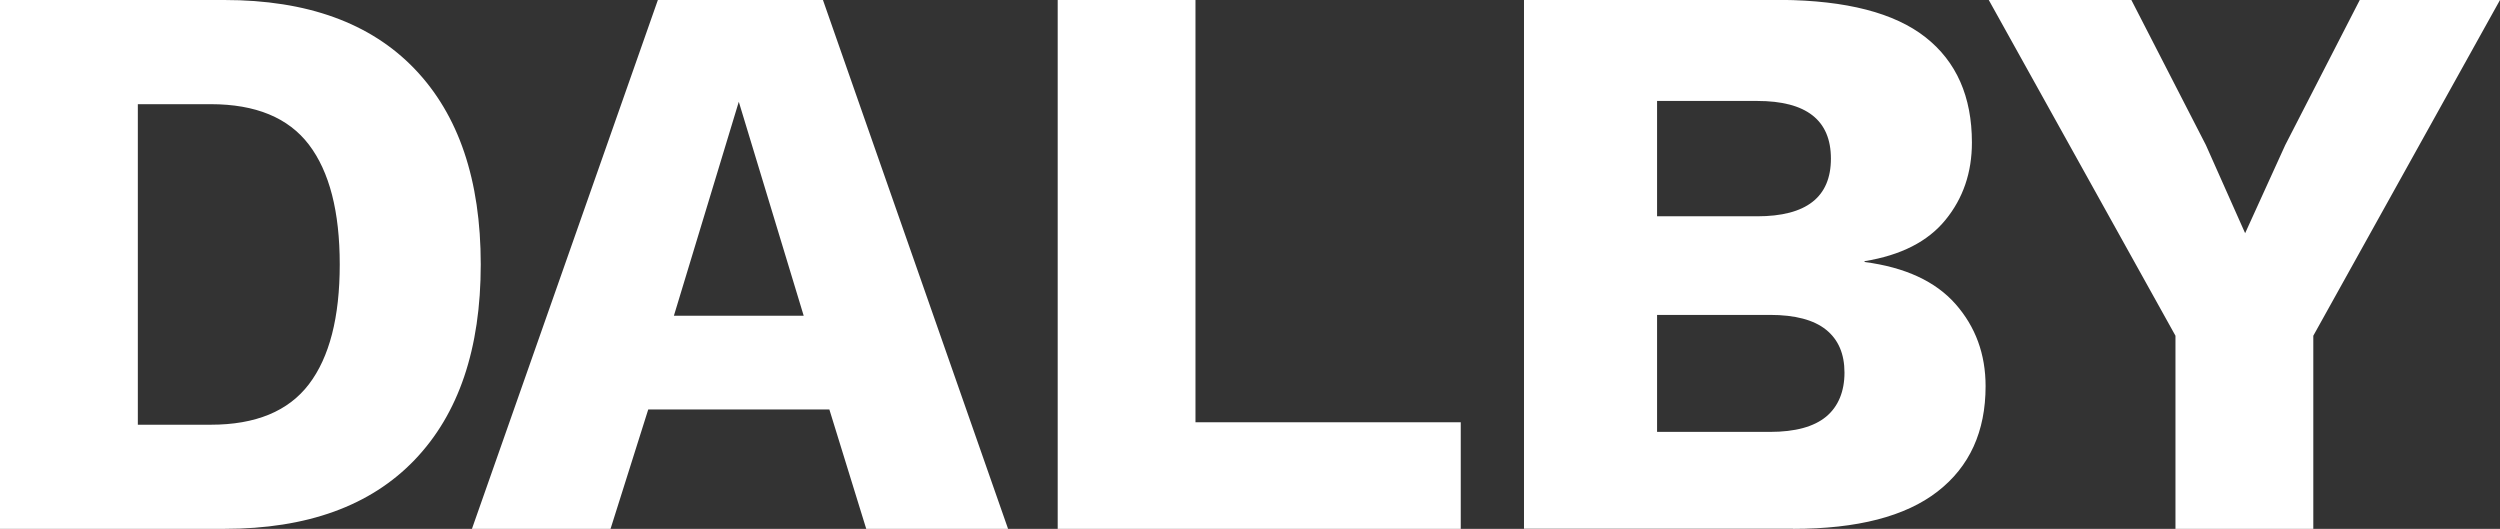 <svg viewBox="0 0 488.09 103.25" xmlns="http://www.w3.org/2000/svg" id="Capa_2">
  <rect x="0" y="0" width="488.09" height="103.25" fill="#333333" stroke="none"/>
  <defs>
    <style>
      .cls-1 {
        fill: #fff;
      }
    </style>
  </defs>
  <g id="Disseny">
    <path d="M460.71,0l-14.55,28.32-7.83,17.21-7.66-17.21-14.55-28.32h-27.84l36.45,65.55v37.71h26.91v-37.71L488.09,0h-27.38ZM323.52,19.71h19.55c9.59,0,14.39,3.75,14.39,11.26s-4.8,11.26-14.39,11.26h-19.55v-22.53ZM323.52,61.48h22.05c4.9,0,8.55.97,10.95,2.9,2.4,1.93,3.59,4.72,3.59,8.37s-1.2,6.62-3.59,8.6c-2.4,1.98-6.05,2.97-10.95,2.97h-22.05v-22.84ZM350.11,103.25c12.52,0,21.91-2.43,28.16-7.28,6.26-4.85,9.39-11.71,9.39-20.57,0-6.26-1.96-11.6-5.87-16.04-3.91-4.43-9.83-7.17-17.76-8.21v-.16c7.09-1.15,12.36-3.83,15.8-8.06,3.45-4.22,5.16-9.26,5.16-15.1,0-8.97-3.03-15.82-9.08-20.57-6.05-4.75-15.43-7.17-28.15-7.28h-50.22v103.25h52.56ZM233.4,0h-26.9v103.25h78.69v-20.81h-51.79V0ZM144.24,19.87l12.67,41.77h-25.34l12.67-41.77ZM160.67,0h-32.23l-36.3,103.25h27.06l7.36-23.31h35.36l7.2,23.31h27.69L160.67,0ZM26.91,82.91V20.34h14.24c8.76,0,15.15,2.64,19.16,7.9,4.01,5.27,6.02,13.06,6.02,23.39s-2.01,18.12-6.02,23.39c-4.02,5.27-10.4,7.9-19.16,7.9h-14.24ZM0,0v103.25h43.8c16.16,0,28.55-4.49,37.15-13.46,8.6-8.97,12.91-21.69,12.91-38.17s-4.31-29.2-12.91-38.17C72.35,4.49,59.97,0,43.8,0H0Z" class="cls-1"></path>
  </g>
</svg>